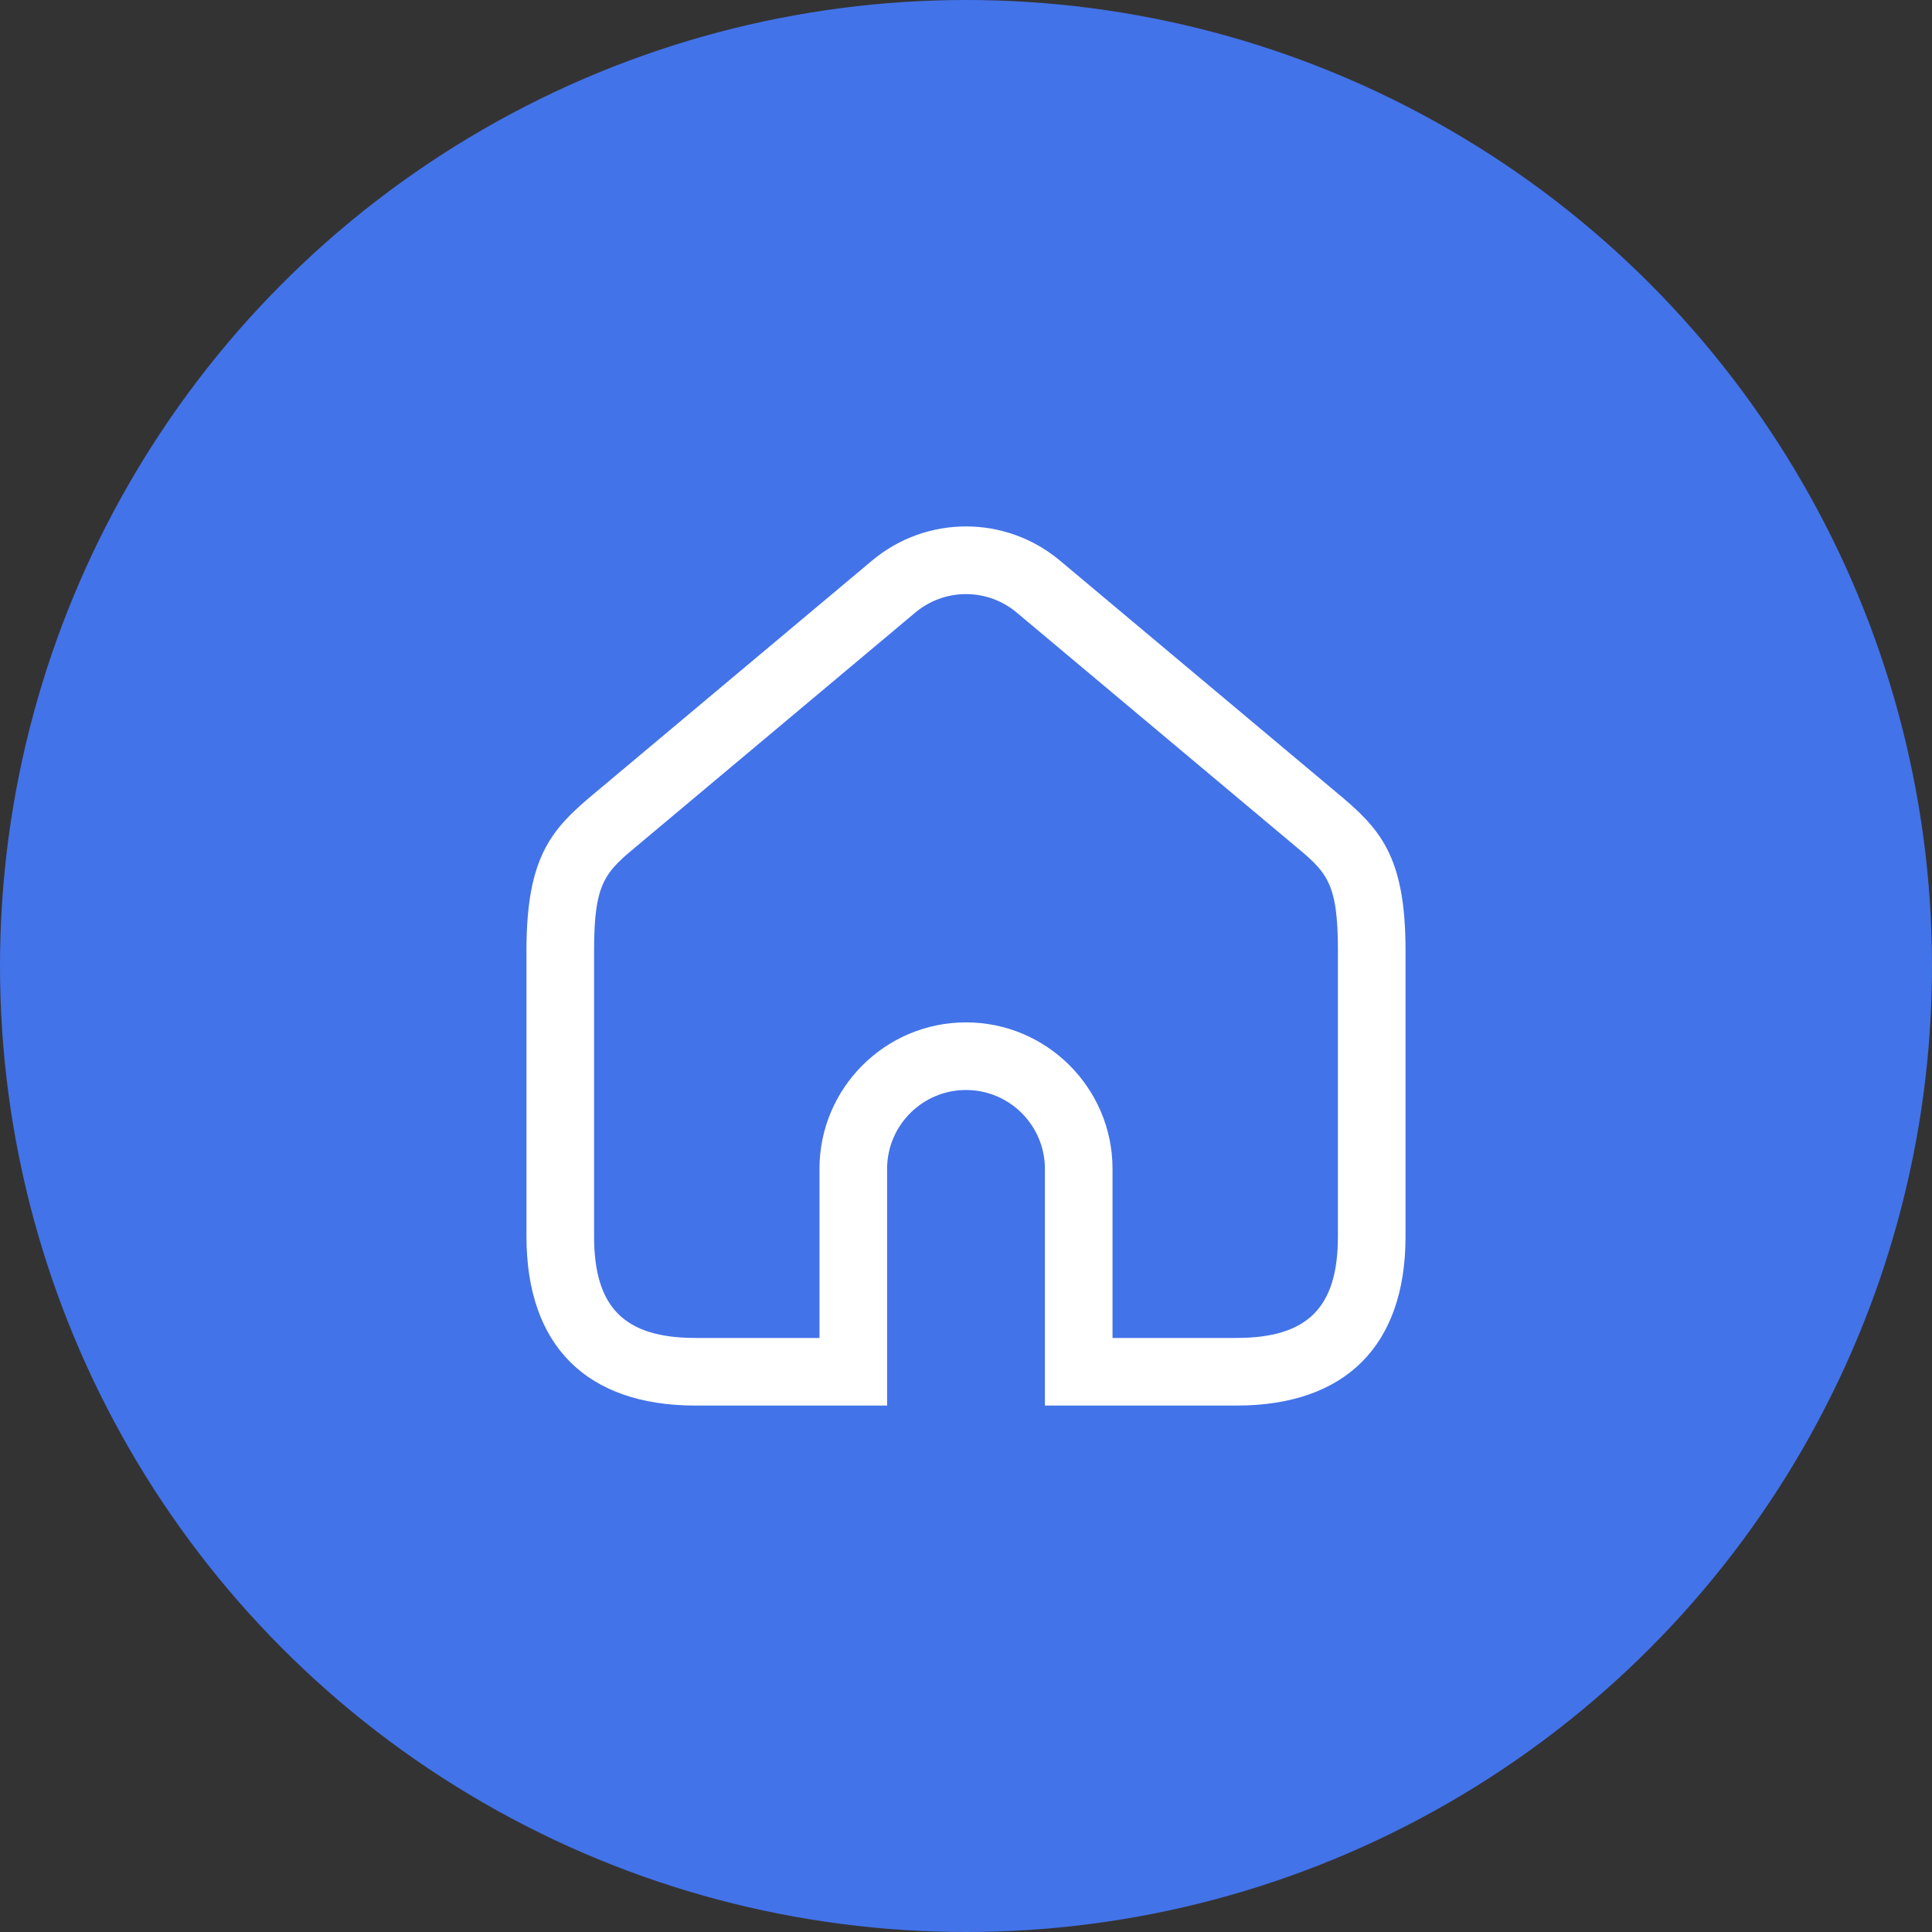 <svg xmlns="http://www.w3.org/2000/svg" width="50" height="50" viewBox="0 0 50 50" fill="none"><rect x="0" y="0" width="50" height="50" fill="#333333" stroke="none"/><circle cx="25" cy="25" r="25" fill="#4373E9"></circle><path d="M32 36.376H27.042V30.25C27.042 29.125 26.126 28.209 25 28.209C23.874 28.209 22.958 29.125 22.958 30.25V36.376H18C15.179 36.376 13.625 34.822 13.625 32.001V24.592C13.625 22.115 14.309 21.424 15.424 20.498L22.564 14.512C23.974 13.328 26.026 13.328 27.436 14.512L34.576 20.498C35.691 21.424 36.375 22.116 36.375 24.592V32.001C36.375 34.822 34.821 36.376 32 36.376ZM28.792 34.626H32C33.84 34.626 34.625 33.84 34.625 32.001V24.592C34.625 22.812 34.331 22.568 33.459 21.845L26.312 15.853C25.552 15.216 24.448 15.216 23.688 15.853L16.541 21.845C15.669 22.568 15.375 22.812 15.375 24.592V32.001C15.375 33.84 16.16 34.626 18 34.626H21.208V30.25C21.208 28.16 22.909 26.459 25 26.459C27.091 26.459 28.792 28.16 28.792 30.25V34.626Z" fill="white"></path></svg>